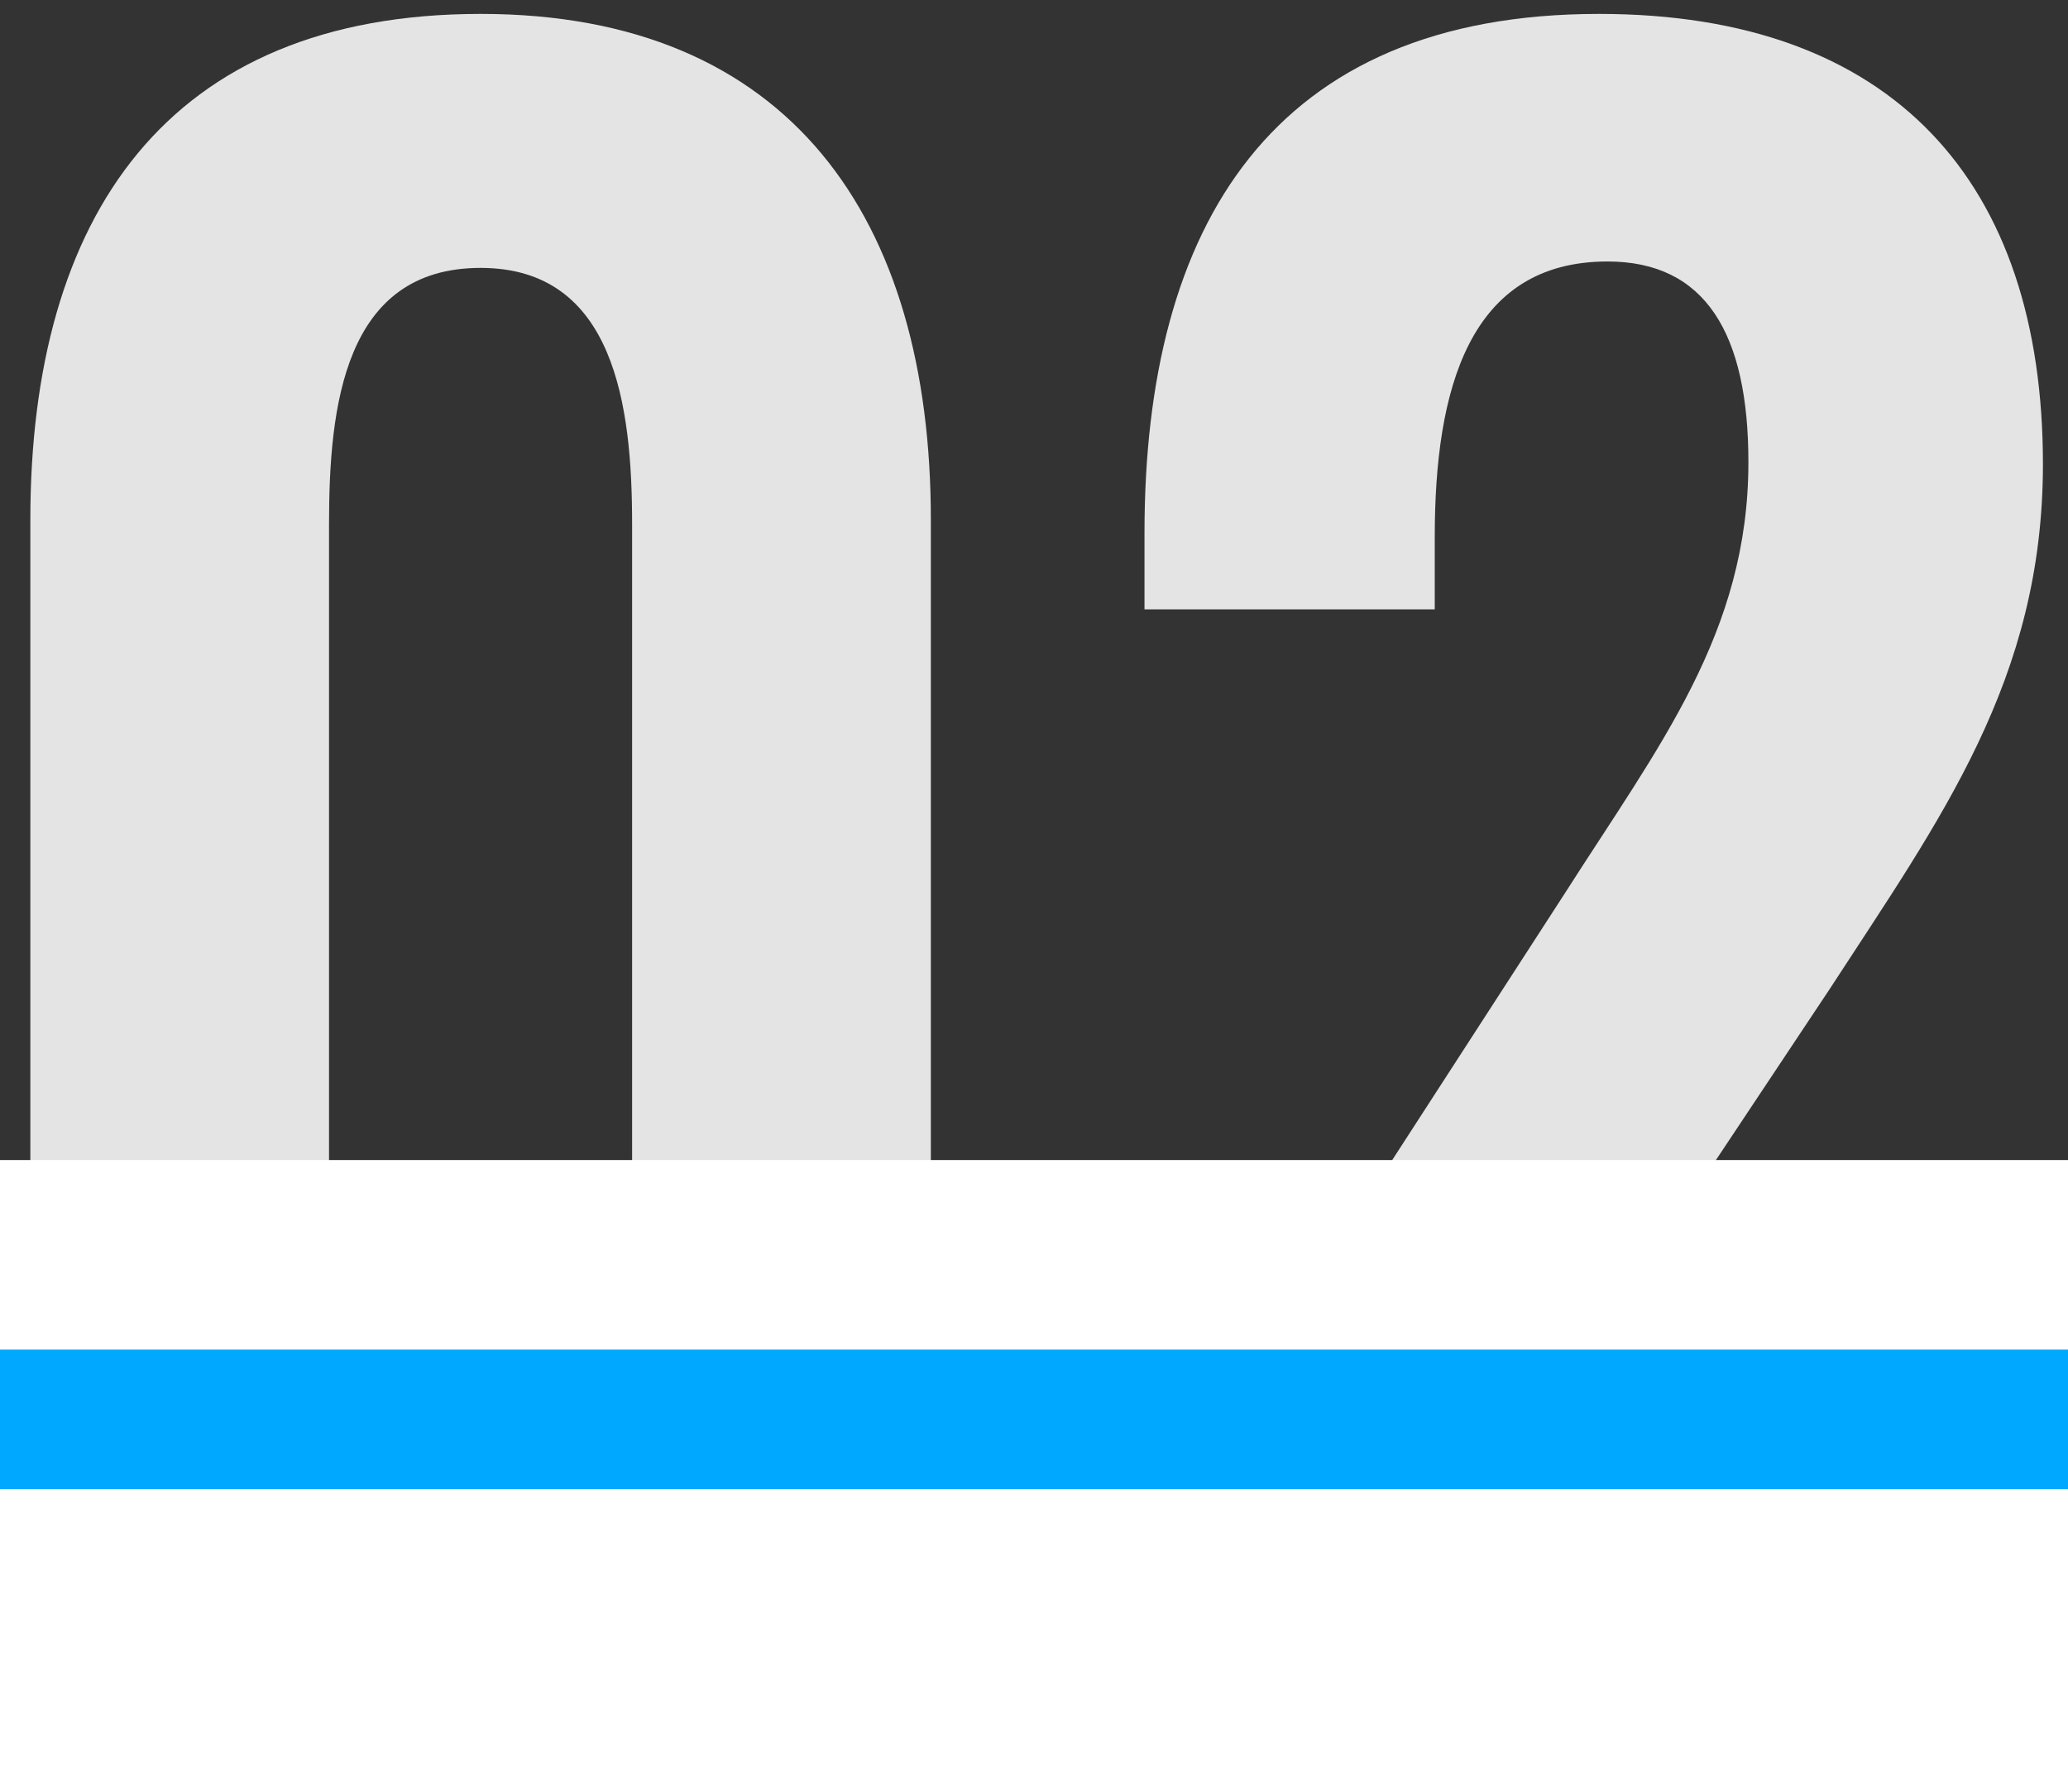 <?xml version="1.0" encoding="UTF-8"?><svg xmlns="http://www.w3.org/2000/svg" viewBox="0 0 30.936 26.809"><rect x="0" y="0" width="30.936" height="26.809" fill="#333333" stroke="none"/><defs><style>.cls-1{fill:#e4e4e4;}.cls-2{fill:#00a8ff;}.cls-3{fill:#fff;}</style></defs><g id="_レイヤー_1"><path class="cls-1" d="M.454,19.233V7.774C.454,3.241,2.497.208,7.19.208c4.629,0,6.735,3.064,6.735,7.565v11.459c0,4.405-2.234,7.501-6.735,7.501-4.533,0-6.735-3.096-6.735-7.501ZM9.456,19.17V7.837c0-1.755-.256-3.83-2.267-3.83-2.043,0-2.267,2.075-2.267,3.83v11.333c0,1.66.352,3.767,2.267,3.767,1.947,0,2.267-2.107,2.267-3.767Z"/><path class="cls-1" d="M17.025,23.224l6.385-9.864c1.404-2.202,2.745-3.894,2.745-6.448,0-1.916-.639-3.001-2.107-3.001-2.074,0-2.585,1.916-2.585,4.118v1.085h-4.342v-1.149c0-4.597,1.915-7.757,6.8-7.757,4.405,0,6.64,2.521,6.64,6.735,0,3.224-1.532,5.299-3.192,7.853l-5.331,8.012h7.853v3.543h-12.864v-3.128Z"/></g><g id="_レイヤー_2"><rect class="cls-3" y="17.351" width="30.936" height="9.458"/></g><g id="_レイヤー_3"><rect class="cls-3" y="20.186" width="30.936" height="6.623"/><rect class="cls-2" y="20.186" width="30.936" height="2.088"/></g></svg>